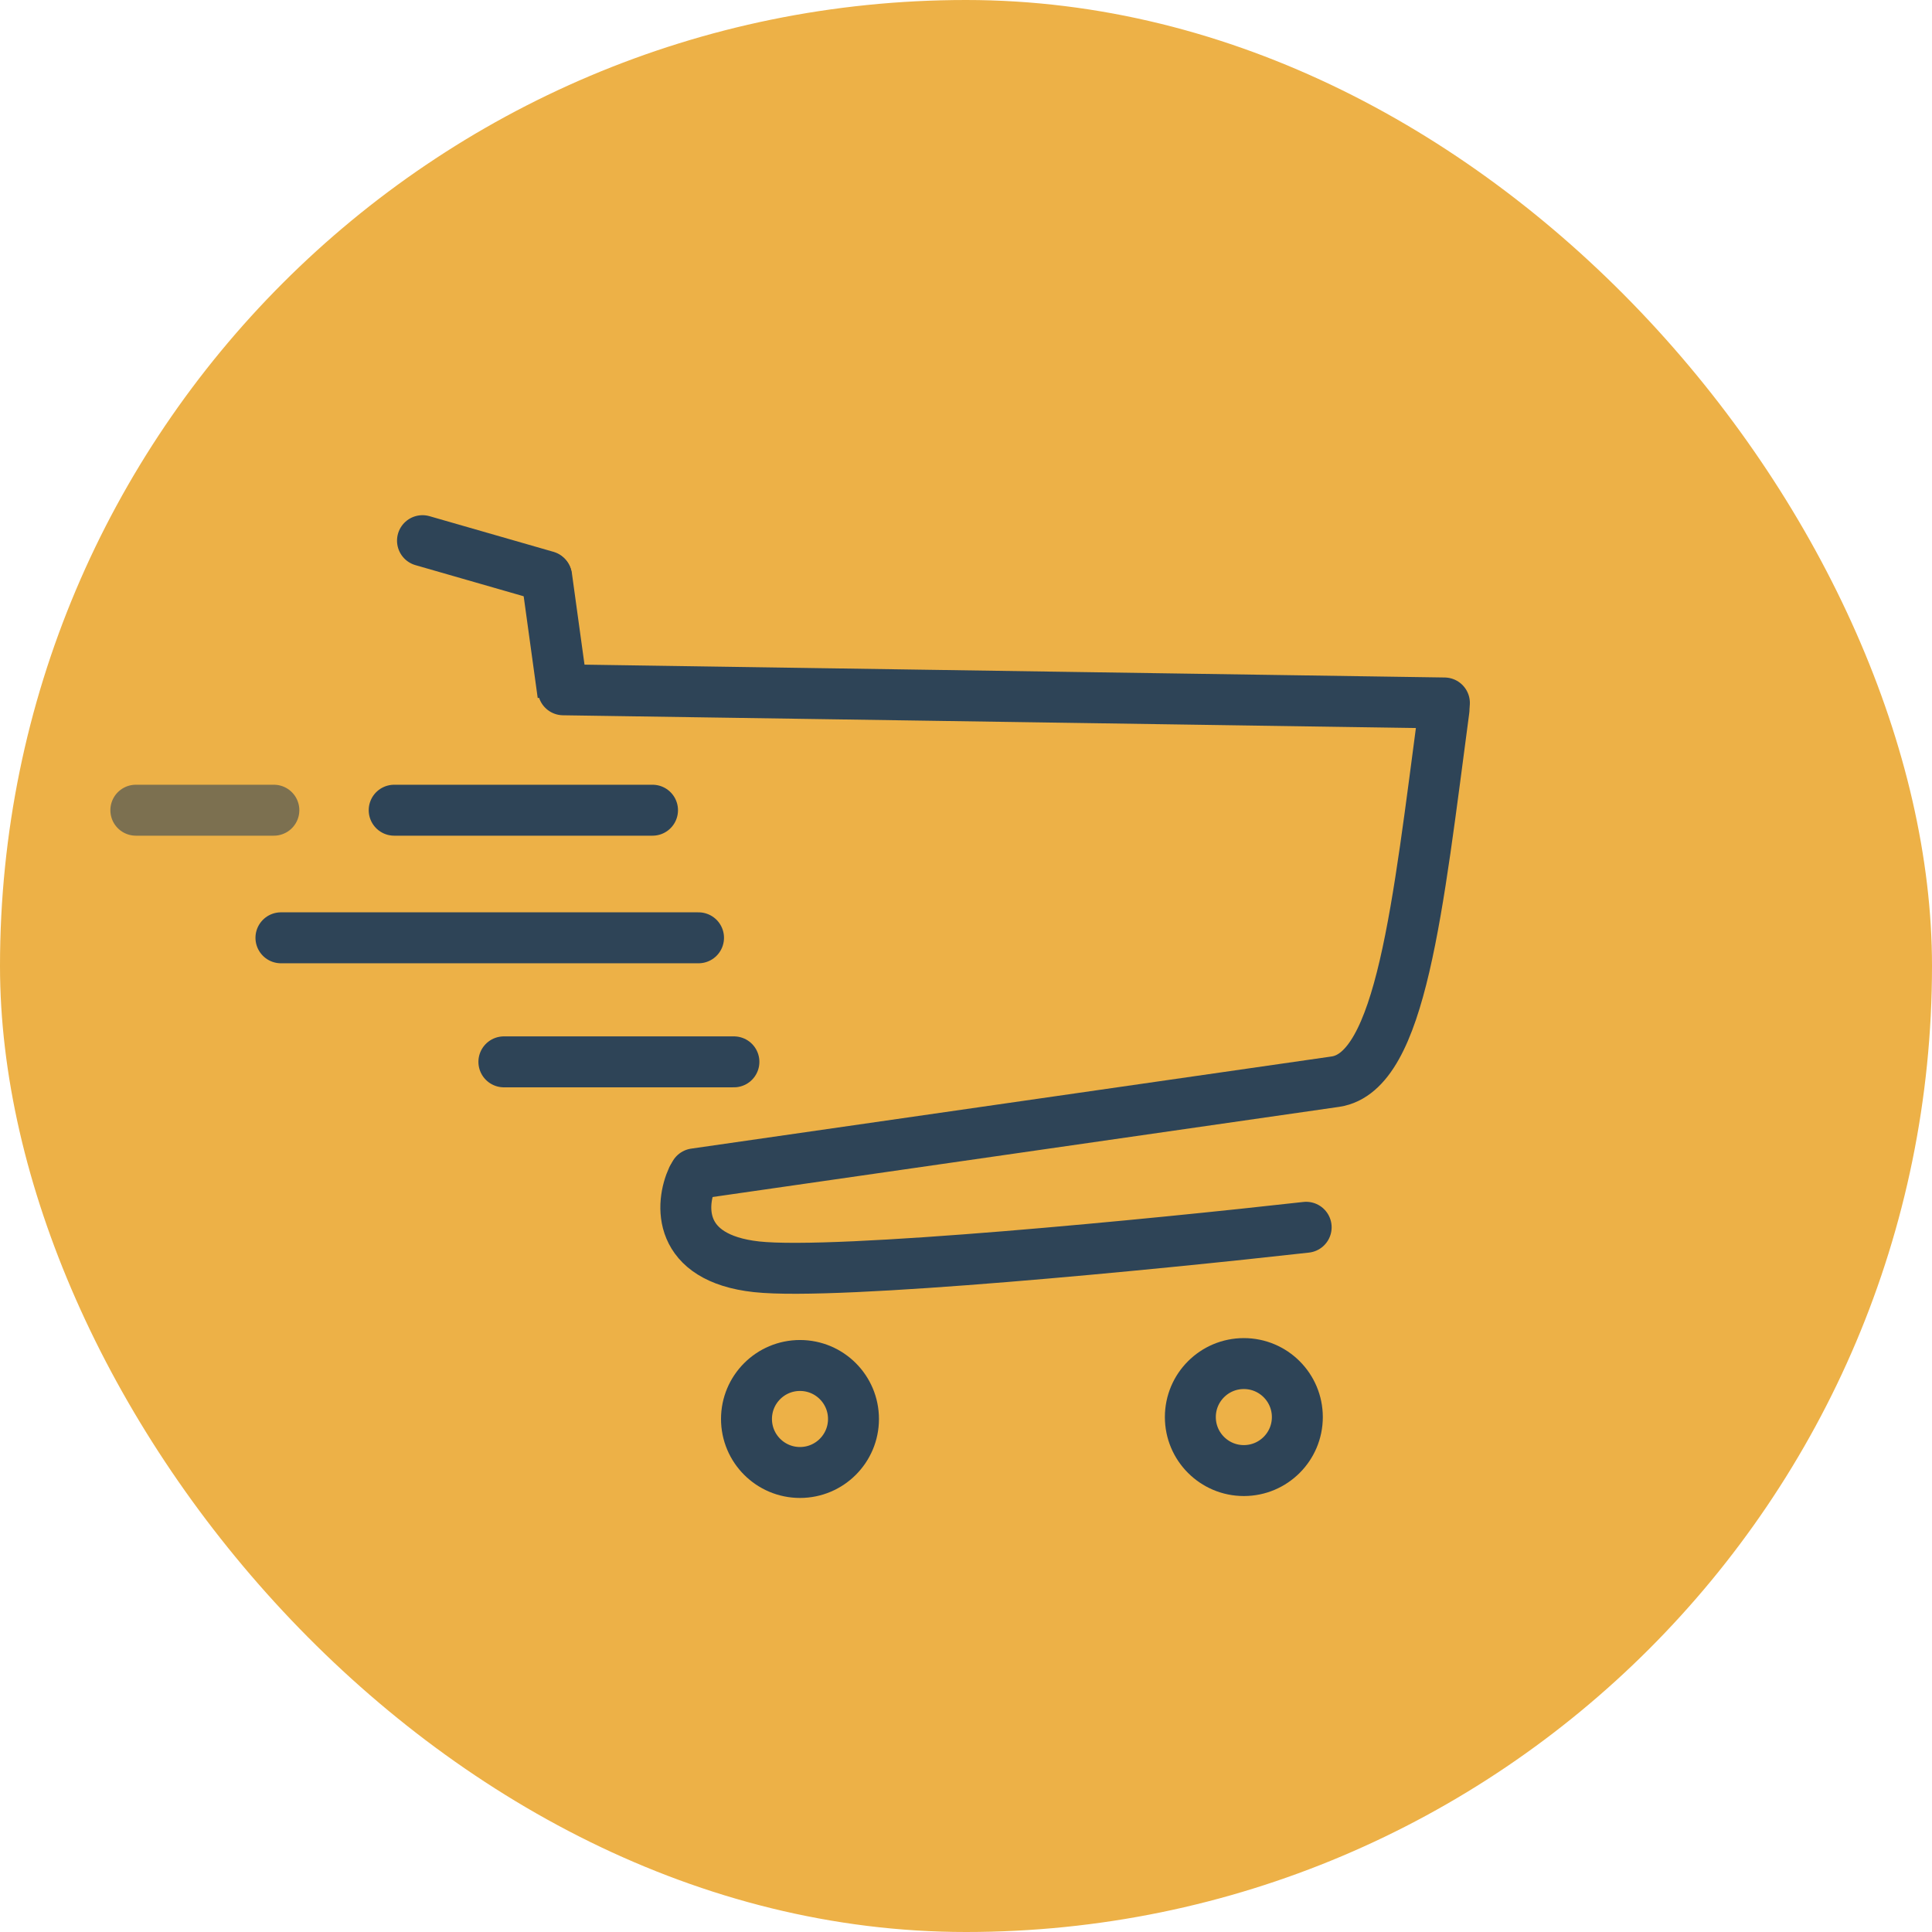<svg xmlns="http://www.w3.org/2000/svg" fill="none" viewBox="0 0 1024 1024" height="1024" width="1024">
<rect fill="#EDB147" rx="512" height="1024" width="1024"></rect>
<path stroke-linecap="round" stroke-width="27" stroke="#2E4457" d="M298.541 365.611L765.563 372.585"></path>
<path stroke-linecap="round" stroke-width="27" stroke-opacity="0.59" stroke="#2E4457" d="M72 429.428L145.152 429.428"></path>
<path stroke-linecap="round" stroke-width="27" stroke="#2E4457" d="M267.071 562.804L388.99 562.804"></path>
<path stroke-linecap="round" stroke-width="27" stroke="#2E4457" d="M208.924 429.428L345.849 429.428"></path>
<path stroke-linecap="round" stroke-width="27" stroke="#2E4457" d="M148.903 497.055L370.234 497.055"></path>
<path fill="#2E4457" d="M283.153 356.586L284.998 369.967L311.728 366.256L309.883 352.876L296.518 354.731L283.153 356.586ZM303.127 303.881C302.108 296.491 295.298 291.331 287.917 292.356C280.536 293.38 275.378 300.202 276.397 307.591L289.762 305.736L303.127 303.881ZM296.518 354.731L309.883 352.876L303.127 303.881L289.762 305.736L276.397 307.591L283.153 356.586L296.518 354.731Z"></path>
<path stroke-linecap="round" stroke-width="27" stroke="#2E4457" d="M368.245 622.161L707.854 573.293C742.707 568.057 751.42 480.793 765.361 376.075"></path>
<path stroke-linecap="round" stroke-width="27" stroke="#2E4457" d="M366.98 624.356C360.629 638.108 358.537 666.775 400.975 671.426C443.414 676.078 612.872 659.402 692.296 650.483"></path>
<path stroke-linecap="round" stroke-width="27" stroke="#2E4457" d="M289.58 305.442L223.931 286.562"></path>
<path stroke-width="27" stroke="#2E4457" d="M424.01 723.734C439.669 723.734 452.365 736.429 452.365 752.089C452.365 767.749 439.67 780.444 424.01 780.444C408.35 780.444 395.655 767.749 395.655 752.089C395.655 736.429 408.35 723.735 424.01 723.734Z"></path>
<path stroke-width="27" stroke="#2E4457" d="M659.263 722.721C674.923 722.721 687.618 735.416 687.619 751.076C687.619 766.736 674.923 779.431 659.263 779.431C643.603 779.431 630.909 766.735 630.909 751.076C630.909 735.416 643.604 722.721 659.263 722.721Z"></path>
</svg>
